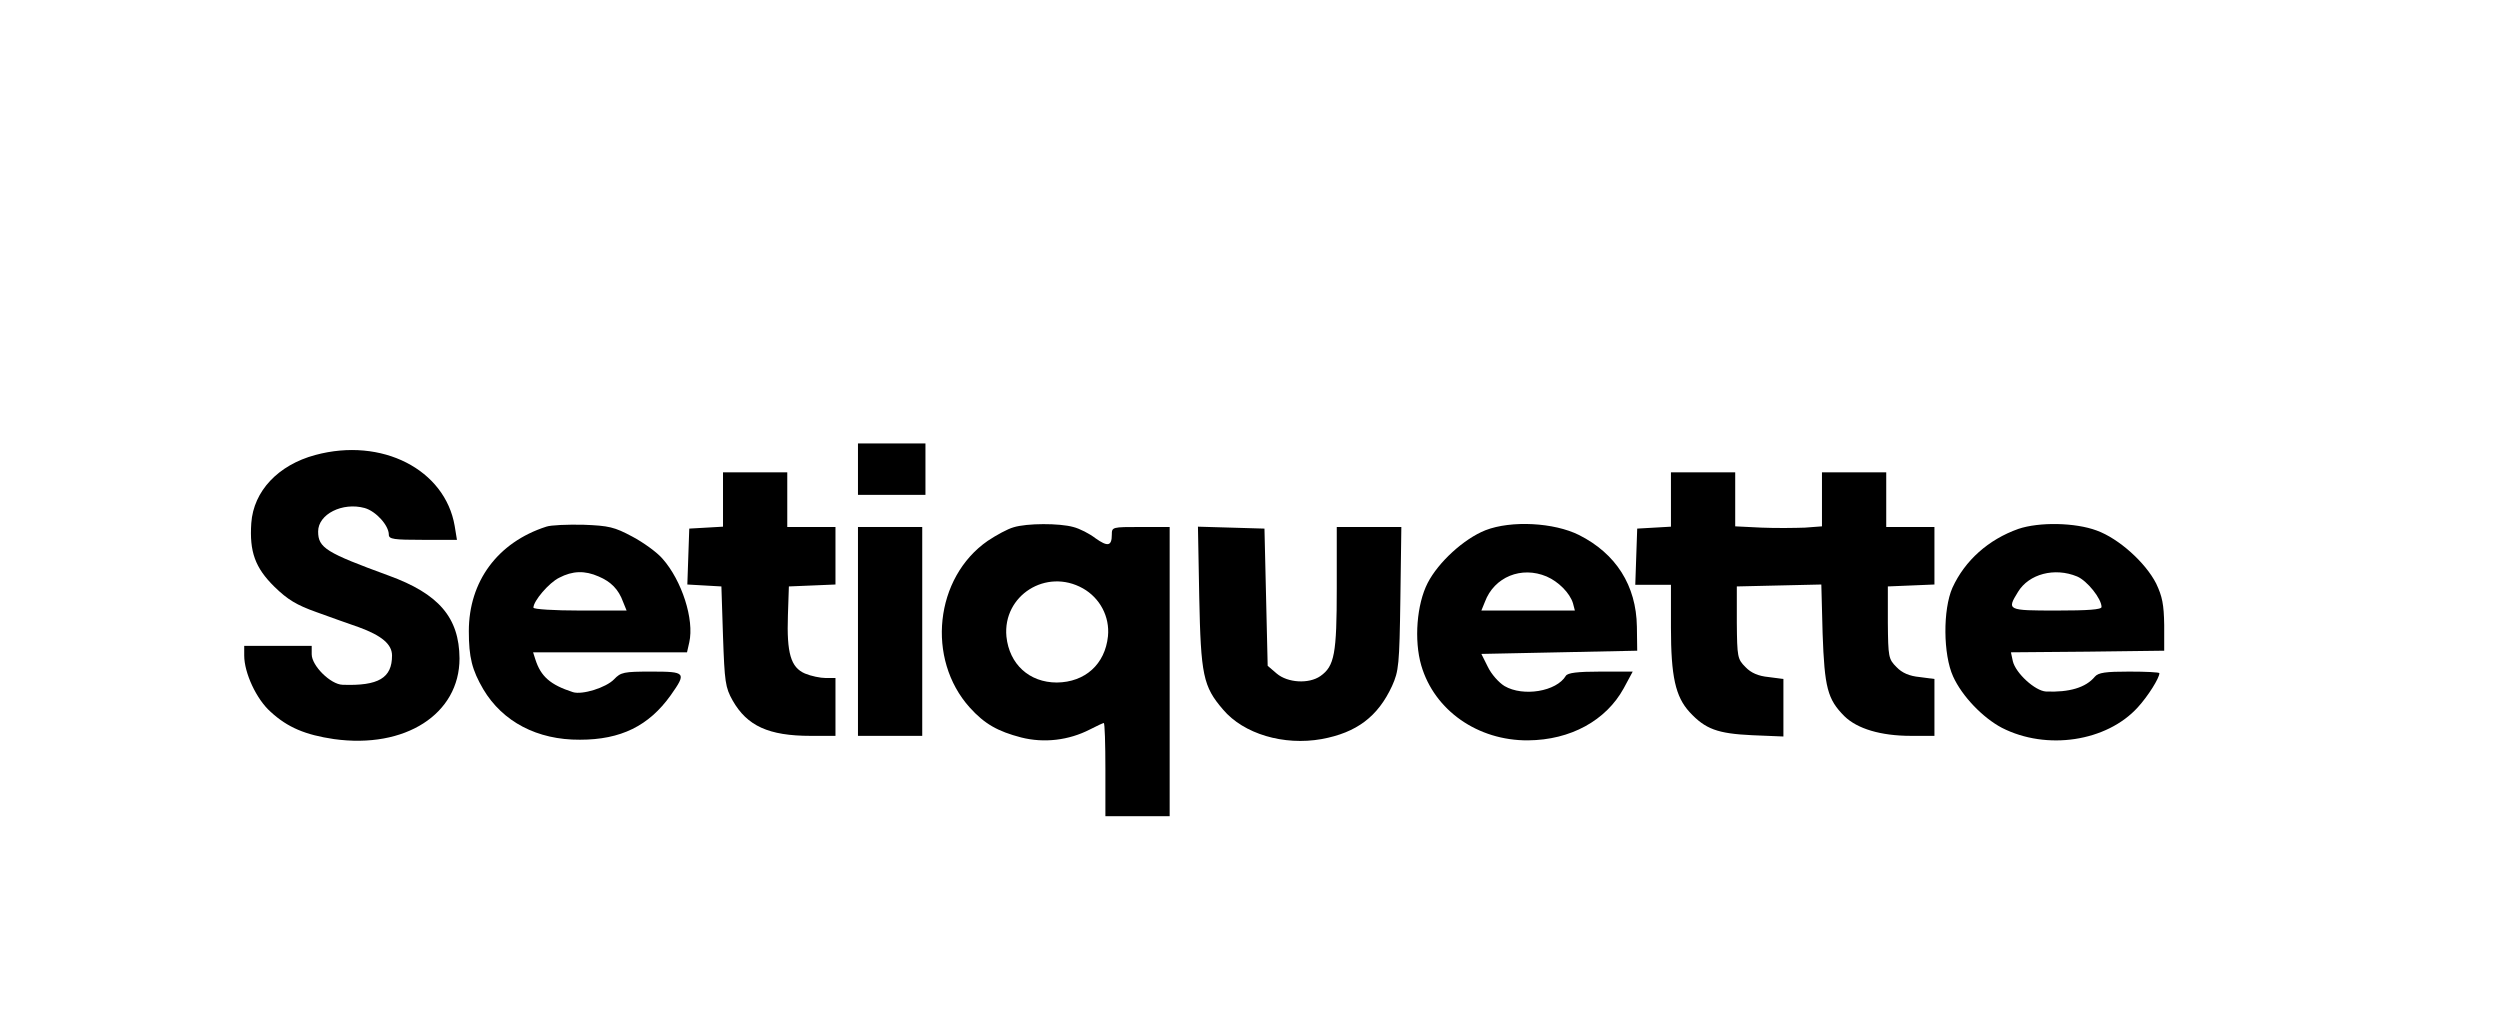 <?xml version="1.0" encoding="UTF-8" standalone="no"?>
<svg xmlns="http://www.w3.org/2000/svg" version="1.0" width="778pt" height="321pt" viewBox="0 0 778 321" preserveAspectRatio="xMidYMid meet">
  <g transform="translate(0,321) scale(0.1,-0.1)" fill="#000000" stroke="none">
    <path d="M2670 1750 l0 -80 105 0 105 0 0 80 0 80 -105 0 -105 0 0 -80z"></path>
    <path d="M981 1794 c-115 -31 -192 -112 -199 -212 -6 -89 12 -139 72 -198 41 -40 69 -57 131 -79 44 -16 103 -37 132 -47 71 -26 103 -53 103 -88 0 -70 -42 -95 -154 -91 -37 1 -96 59 -96 95 l0 26 -105 0 -105 0 0 -30 c0 -54 38 -136 82 -175 53 -49 109 -72 197 -85 222 -31 391 78 391 251 -1 127 -64 201 -221 258 -194 71 -219 86 -219 137 0 54 76 92 145 73 35 -10 75 -54 75 -83 0 -14 16 -16 106 -16 l106 0 -7 43 c-30 176 -227 277 -434 221z"></path>
    <path d="M2250 1656 l0 -85 -52 -3 -53 -3 -3 -87 -3 -87 53 -3 53 -3 5 -155 c5 -142 7 -159 30 -200 45 -79 112 -110 243 -110 l77 0 0 90 0 90 -30 0 c-17 0 -46 6 -65 14 -44 19 -57 63 -53 181 l3 90 73 3 72 3 0 89 0 90 -75 0 -75 0 0 85 0 85 -100 0 -100 0 0 -84z"></path>
    <path d="M5200 1656 l0 -85 -52 -3 -53 -3 -3 -87 -3 -88 56 0 55 0 0 -133 c0 -152 14 -215 58 -263 49 -53 87 -67 195 -72 l97 -4 0 90 0 89 -46 6 c-32 3 -55 13 -72 31 -25 25 -26 31 -27 138 l0 113 131 3 132 3 4 -153 c6 -168 15 -204 68 -257 40 -39 113 -61 207 -61 l73 0 0 89 0 88 -46 6 c-32 3 -55 13 -72 31 -25 25 -26 31 -27 138 l0 113 73 3 72 3 0 89 0 90 -75 0 -75 0 0 85 0 85 -100 0 -100 0 0 -84 0 -84 -53 -4 c-29 -1 -89 -2 -135 0 l-82 4 0 84 0 84 -100 0 -100 0 0 -84z"></path>
    <path d="M1700 1571 c-152 -49 -241 -171 -241 -325 0 -82 10 -121 45 -181 60 -101 168 -158 301 -157 127 0 214 43 282 138 50 71 48 74 -60 74 -86 0 -95 -2 -116 -24 -25 -26 -99 -49 -128 -40 -71 23 -100 49 -117 102 l-7 22 240 0 239 0 7 31 c16 71 -23 192 -83 260 -17 20 -60 51 -94 69 -56 30 -73 34 -153 37 -49 1 -101 -1 -115 -6z m163 -155 c38 -16 62 -40 76 -79 l11 -27 -145 0 c-80 0 -145 4 -145 9 0 21 49 78 80 93 42 22 80 23 123 4z"></path>
    <path d="M3154 1569 c-18 -5 -53 -24 -80 -42 -165 -114 -192 -368 -56 -519 46 -51 87 -74 160 -93 71 -18 148 -9 214 25 21 11 41 20 43 20 3 0 5 -65 5 -145 l0 -145 100 0 100 0 0 450 0 450 -90 0 c-89 0 -90 0 -90 -24 0 -36 -13 -38 -51 -11 -18 14 -49 30 -69 35 -43 12 -144 12 -186 -1z m216 -190 c53 -30 84 -88 78 -149 -9 -87 -71 -143 -159 -144 -86 0 -148 57 -157 143 -12 128 124 214 238 150z"></path>
    <path d="M4623 1560 c-68 -27 -147 -100 -180 -164 -34 -66 -43 -178 -20 -257 41 -140 176 -234 332 -233 133 1 243 62 298 162 l28 52 -100 0 c-73 0 -102 -4 -108 -13 -29 -49 -133 -66 -191 -32 -18 11 -41 37 -52 60 l-20 40 243 5 242 5 -1 75 c-2 128 -65 227 -180 285 -78 39 -211 46 -291 15z m190 -144 c37 -16 72 -51 82 -83 l6 -23 -145 0 -146 0 11 27 c29 78 114 112 192 79z"></path>
    <path d="M6281 1564 c-93 -33 -166 -98 -205 -183 -30 -68 -29 -208 2 -276 28 -62 93 -129 152 -160 139 -71 326 -43 423 64 32 35 67 91 67 106 0 3 -42 5 -94 5 -73 0 -96 -3 -107 -16 -28 -34 -80 -49 -152 -46 -34 2 -94 57 -103 94 l-6 28 238 2 239 3 0 80 c-1 64 -6 89 -25 129 -33 65 -116 140 -185 165 -67 25 -179 27 -244 5z m183 -148 c31 -13 76 -69 76 -95 0 -8 -42 -11 -140 -11 -154 0 -155 1 -120 58 34 56 114 77 184 48z"></path>
    <path d="M2670 1245 l0 -325 100 0 100 0 0 325 0 325 -100 0 -100 0 0 -325z"></path>
    <path d="M3732 1353 c5 -244 12 -279 74 -351 64 -76 189 -113 307 -92 109 20 175 70 219 165 21 47 23 65 26 273 l3 222 -100 0 -101 0 0 -190 c0 -205 -7 -243 -51 -274 -36 -25 -102 -21 -136 8 l-28 24 -5 214 -5 213 -103 3 -104 3 4 -218z"></path>
  </g>
</svg>

